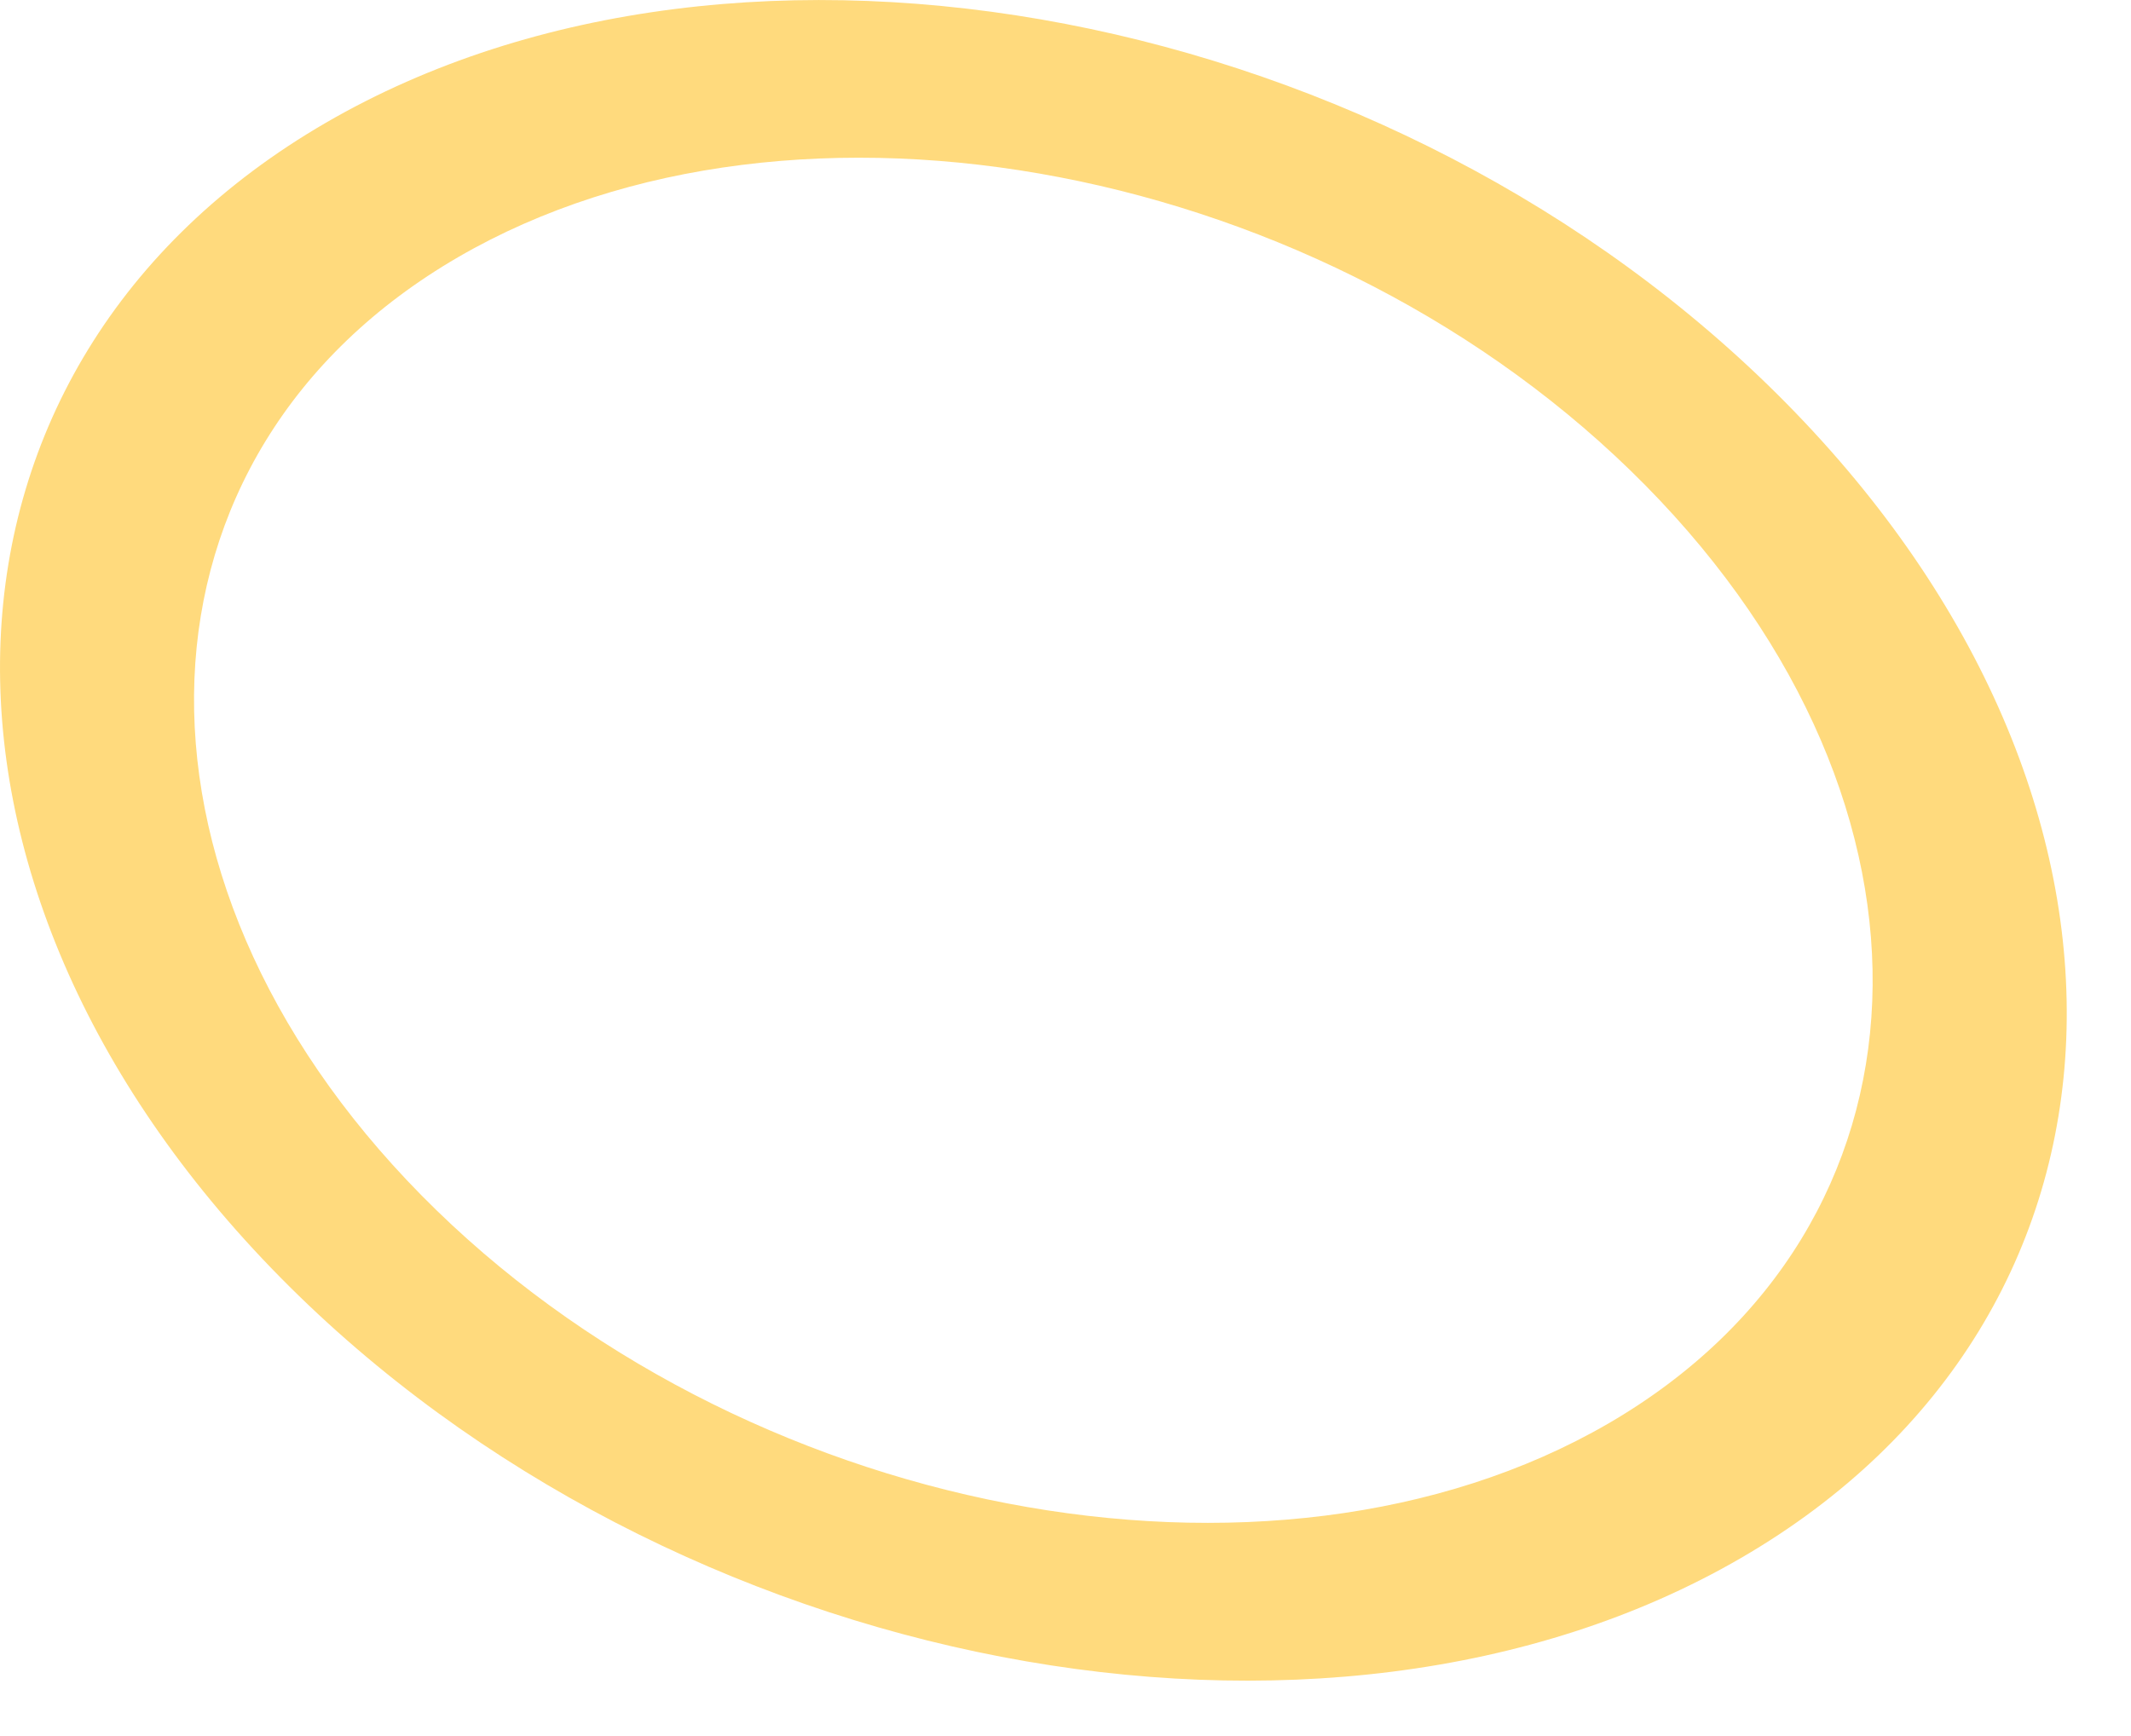 <?xml version="1.0" encoding="utf-8"?>
<svg xmlns="http://www.w3.org/2000/svg" fill="none" height="100%" overflow="visible" preserveAspectRatio="none" style="display: block;" viewBox="0 0 27 22" width="100%">
<path d="M22.635 5.113C27.586 10.135 27.329 16.686 22.058 19.744C16.789 22.802 8.502 21.209 3.551 16.187C-1.402 11.162 -1.14 4.612 4.128 1.556C9.4 -1.503 17.682 0.088 22.635 5.113ZM5.34 15.148C9.357 19.223 16.103 20.519 20.377 18.04C24.652 15.558 24.864 10.224 20.847 6.15C16.827 2.074 10.082 0.778 5.806 3.258C1.532 5.738 1.322 11.071 5.34 15.148Z" fill="#FFDA7D" id="Vector"/>
</svg>